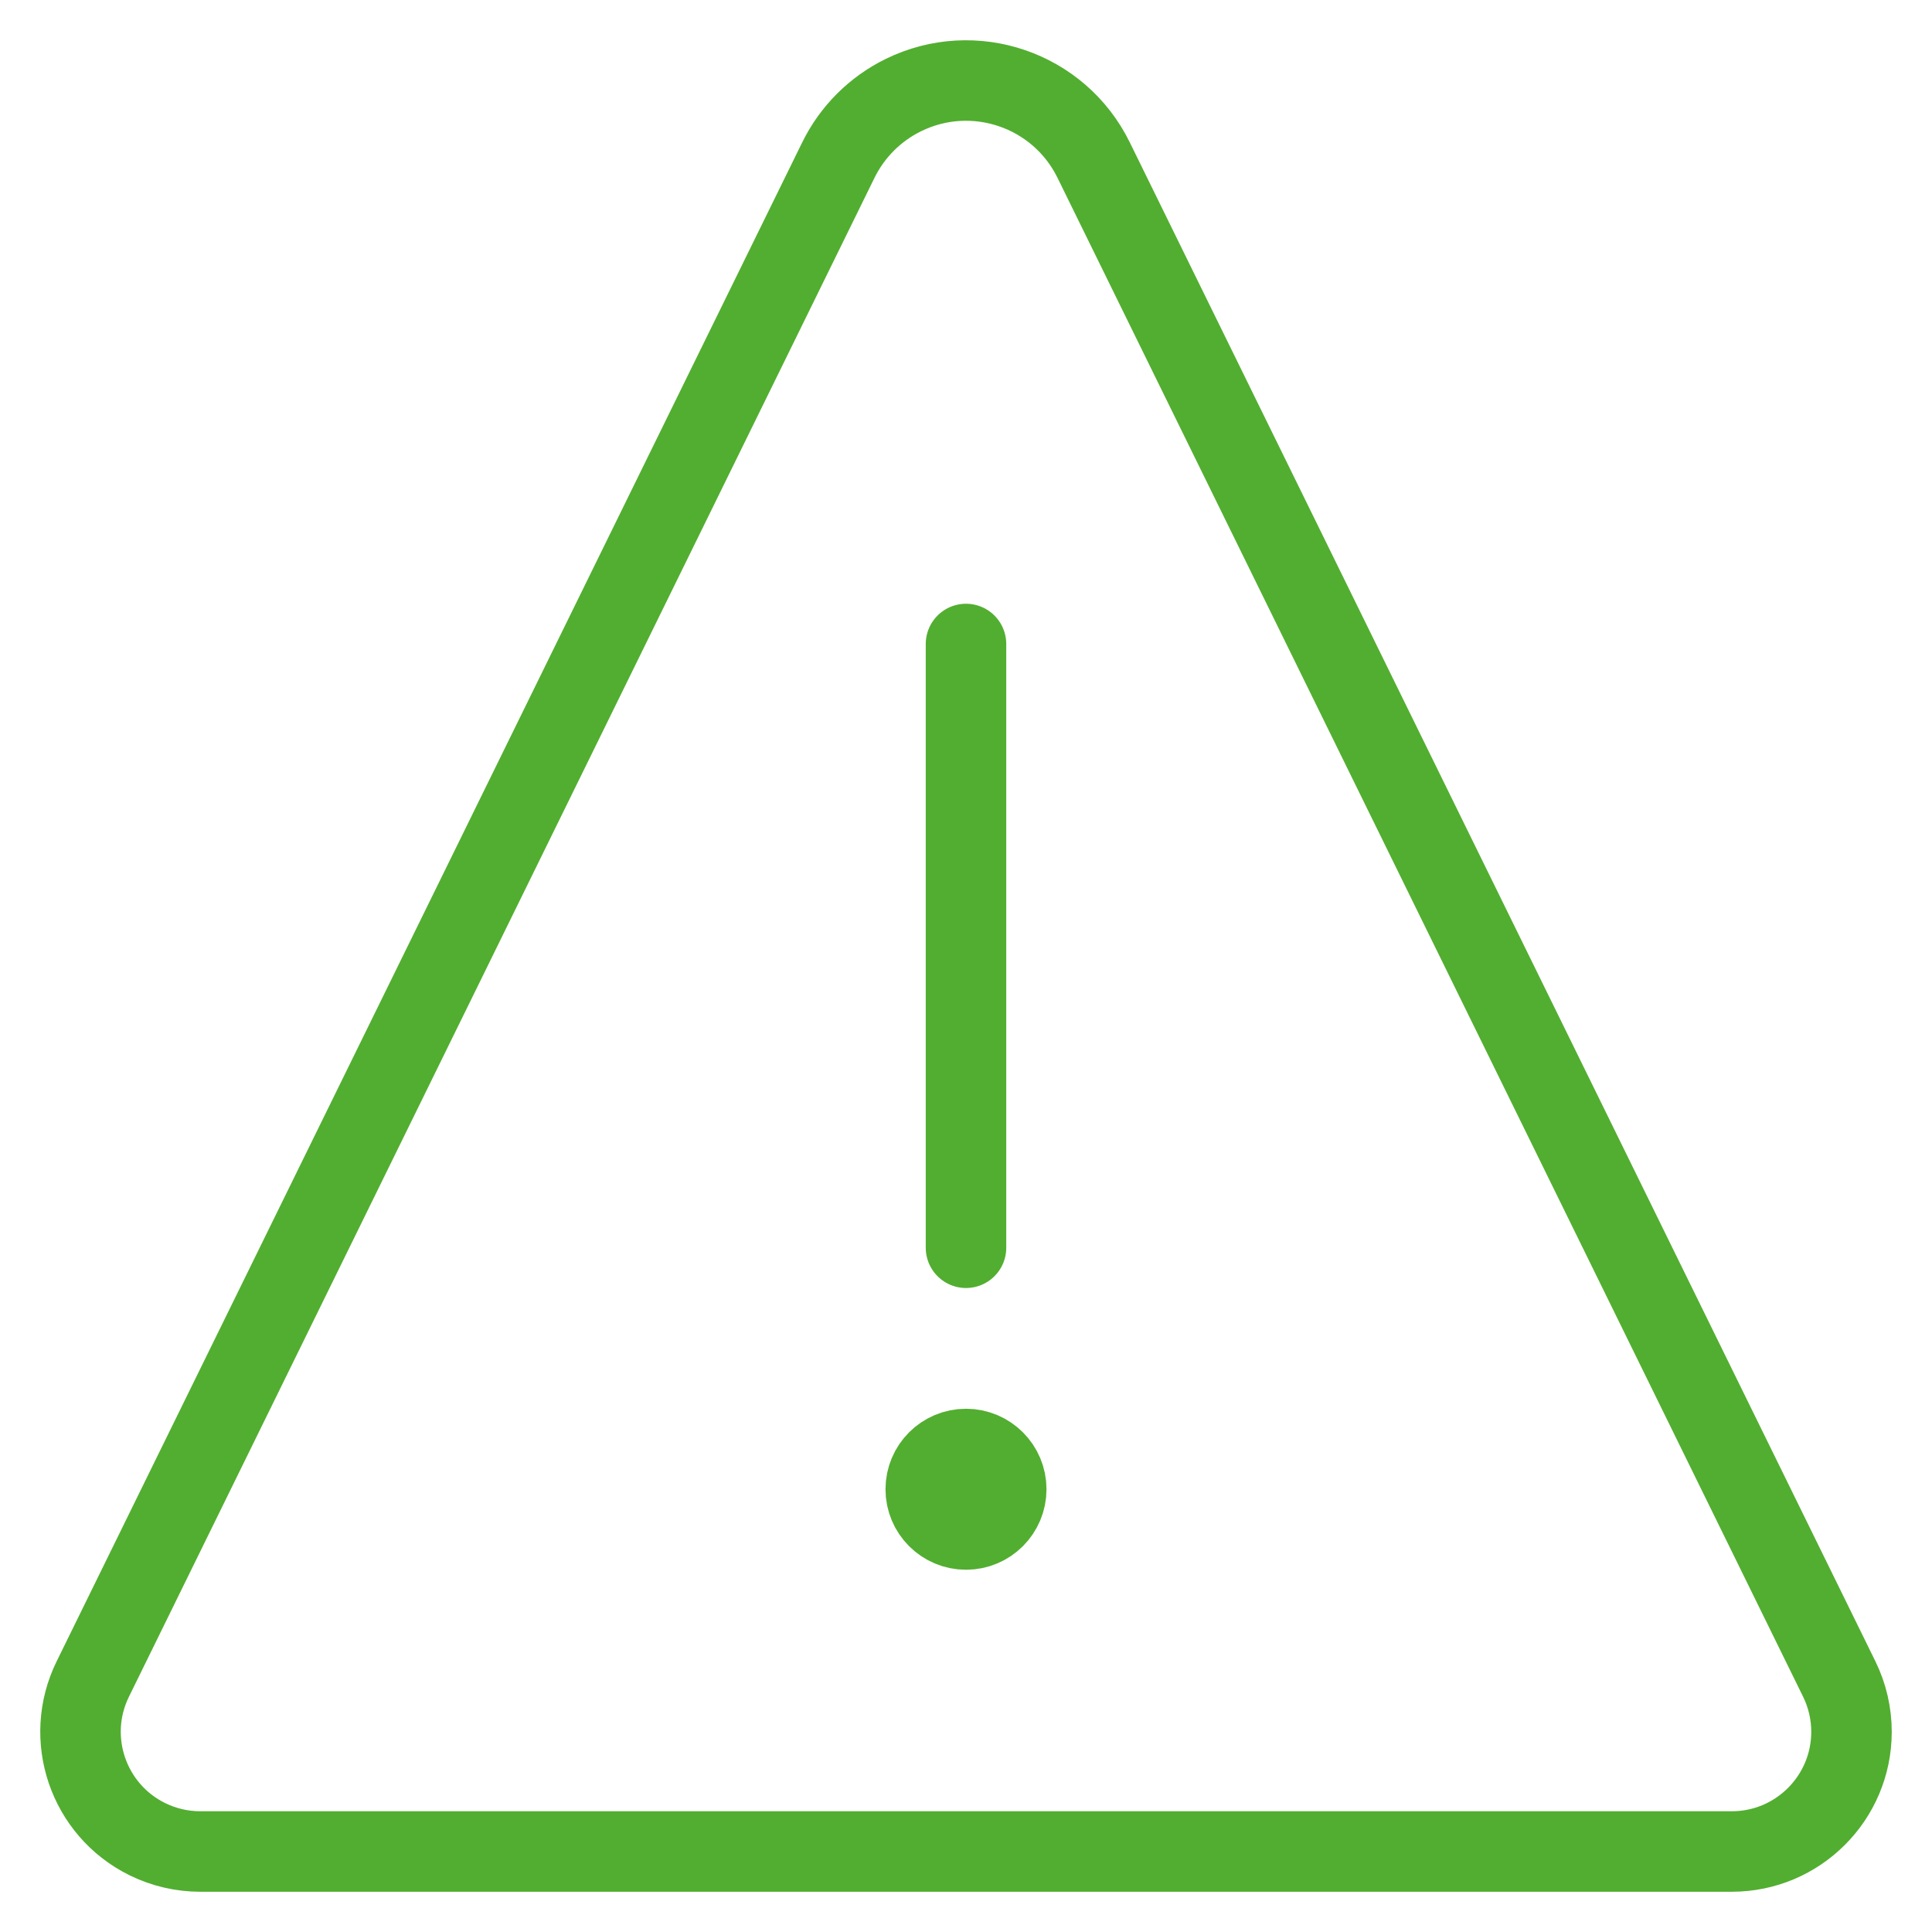 <svg width="48" height="48" viewBox="0 0 48 48" fill="none" xmlns="http://www.w3.org/2000/svg">
<path d="M24 31V16M24 36C24.552 36 25 36.448 25 37C25 37.552 24.552 38 24 38C23.448 38 23 37.552 23 37C23 36.448 23.448 36 24 36ZM27.17 3.975C26.31 2.225 24.194 1.503 22.443 2.363C21.742 2.707 21.175 3.274 20.83 3.975L2.306 41.714C1.581 43.188 2.189 44.97 3.663 45.695C4.072 45.896 4.521 46 4.977 46H43.024C44.666 46.001 45.999 44.67 46 43.028C46 42.572 45.896 42.122 45.695 41.714L27.17 3.975Z" stroke="#52AE30" stroke-width="2" stroke-linecap="round" stroke-linejoin="round"/>
</svg>
